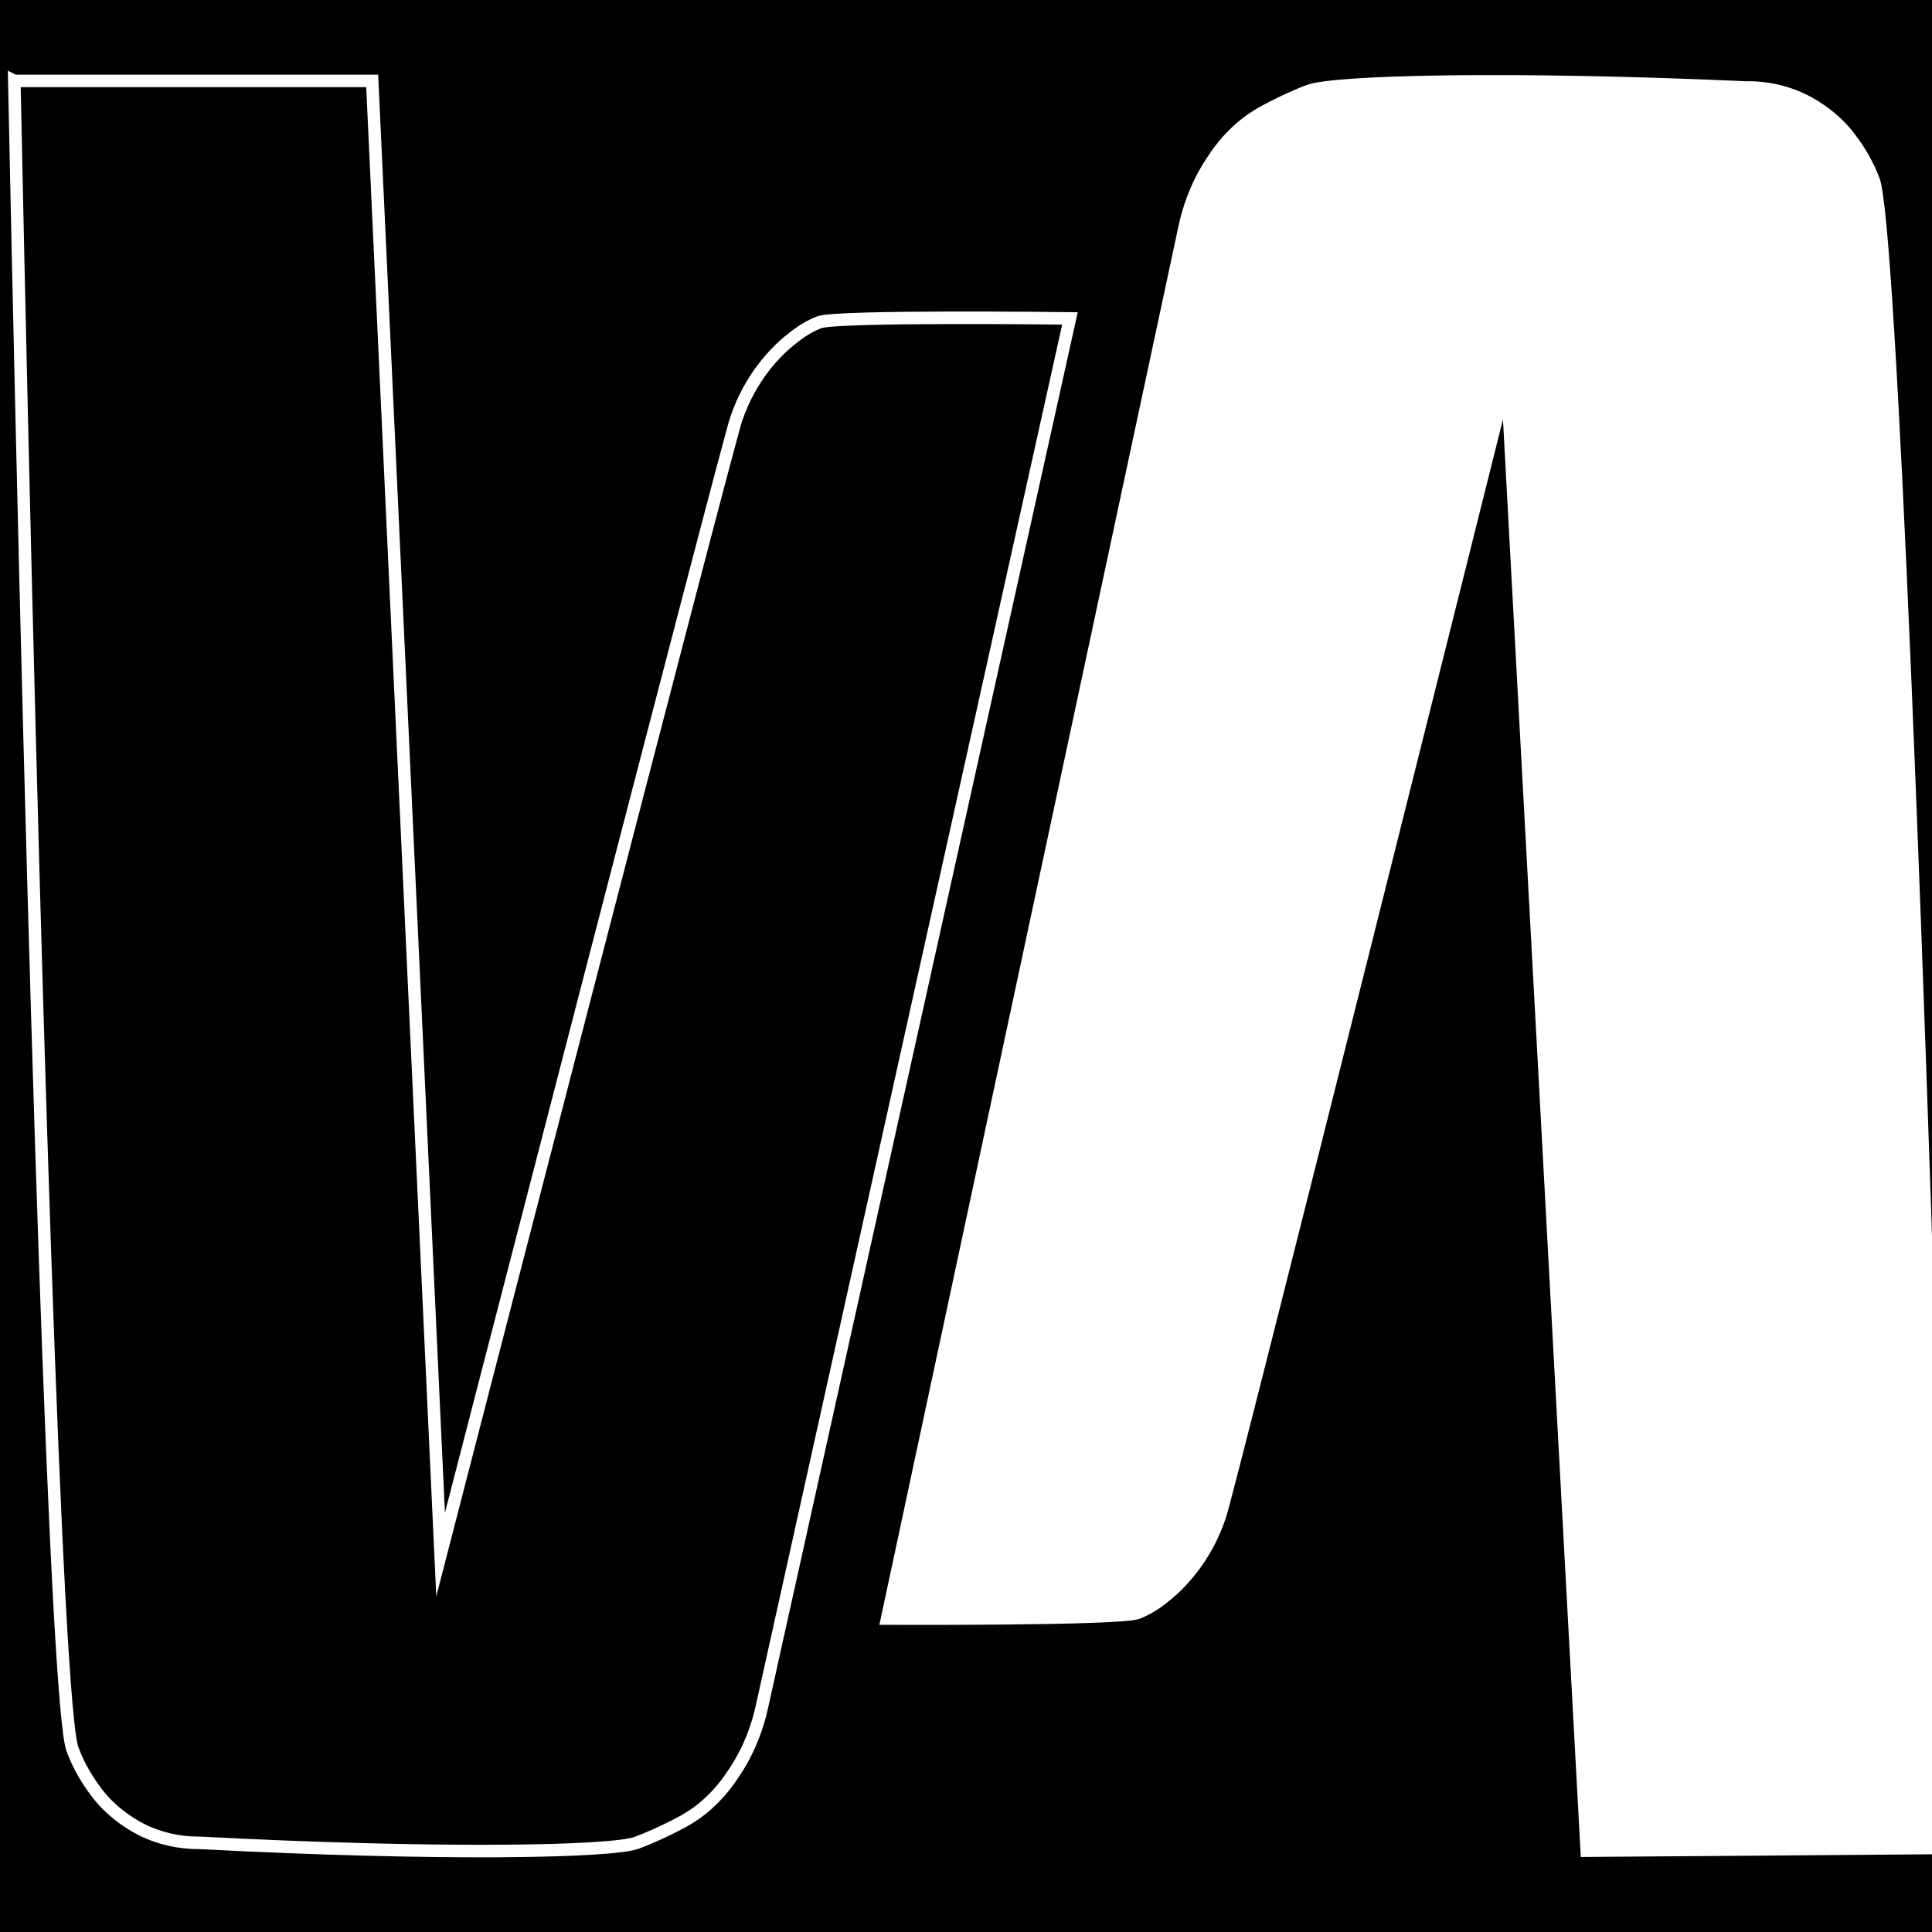 <svg viewBox="0 0 1080 1080" version="1.1" xmlns="http://www.w3.org/2000/svg" id="Calque_1">
  
  <rect x="0" y="0" width="1080" height="1080" fill="#808080" stroke="none"/>
  
  <defs>
    <style>
      .st0 {
        fill: none;
      }

      .st0, .st1 {
        stroke: #fff;
        stroke-width: 7px;
      }

      .st0, .st1, .st2 {
        stroke-miterlimit: 10;
      }

      .st1 {
        fill: #fff;
      }

      .st2 {
        stroke: #000;
      }
    </style>
  </defs>
  <rect height="1092.87" width="1107.46" x="-6.21" class="st2"></rect>
  <path d="M8,45.24h200.06l38.24,823.75S408.02,242.67,411.61,234.05c4.17-12.25,9.8-21.22,14.01-26.95,6.87-9.33,13.52-14.88,15.09-16.17,4.2-3.44,9.42-7.71,17.25-10.78,9.71-3.8,140.15-2.16,140.15-2.16l-172.23,776.25c-2.22,10.17-6.54,23.15-15.18,36.21-3.31,5-8.79,13.14-18.69,21.02-6.69,5.33-13.45,8.53-19.86,11.68,0,0-8.05,3.96-16.35,7.01-14.17,5.2-111.15,6.98-244.11,0-6.22.07-17.08-.61-29.2-5.84-3.23-1.39-14.1-6.37-24.53-17.52,0,0-11.41-12.19-17.52-29.2-8.7-24.19-21.51-408.19-32.44-932.36Z" class="st0"></path>
  <path d="M1087.04,1033l-200.05,1.54-44.59-823.44s-156.89,627.55-160.42,636.2c-4.07,12.28-9.63,21.29-13.81,27.06-6.8,9.39-13.4,14.99-14.97,16.29-4.18,3.48-9.36,7.79-17.17,10.91-9.68,3.87-140.13,3.24-140.13,3.24L662.17,127.24c2.14-10.18,6.36-23.19,14.9-36.32,3.27-5.03,8.69-13.2,18.53-21.17,6.65-5.38,13.39-8.63,19.77-11.83,0,0,8.01-4.02,16.3-7.13,14.13-5.31,111.1-7.84,244.11-1.88,6.22-.12,17.08.47,29.24,5.61,3.24,1.37,14.15,6.26,24.66,17.33,0,0,11.5,12.1,17.74,29.06,8.88,24.12,24.66,408.02,39.63,932.08Z" class="st1"></path>
</svg>